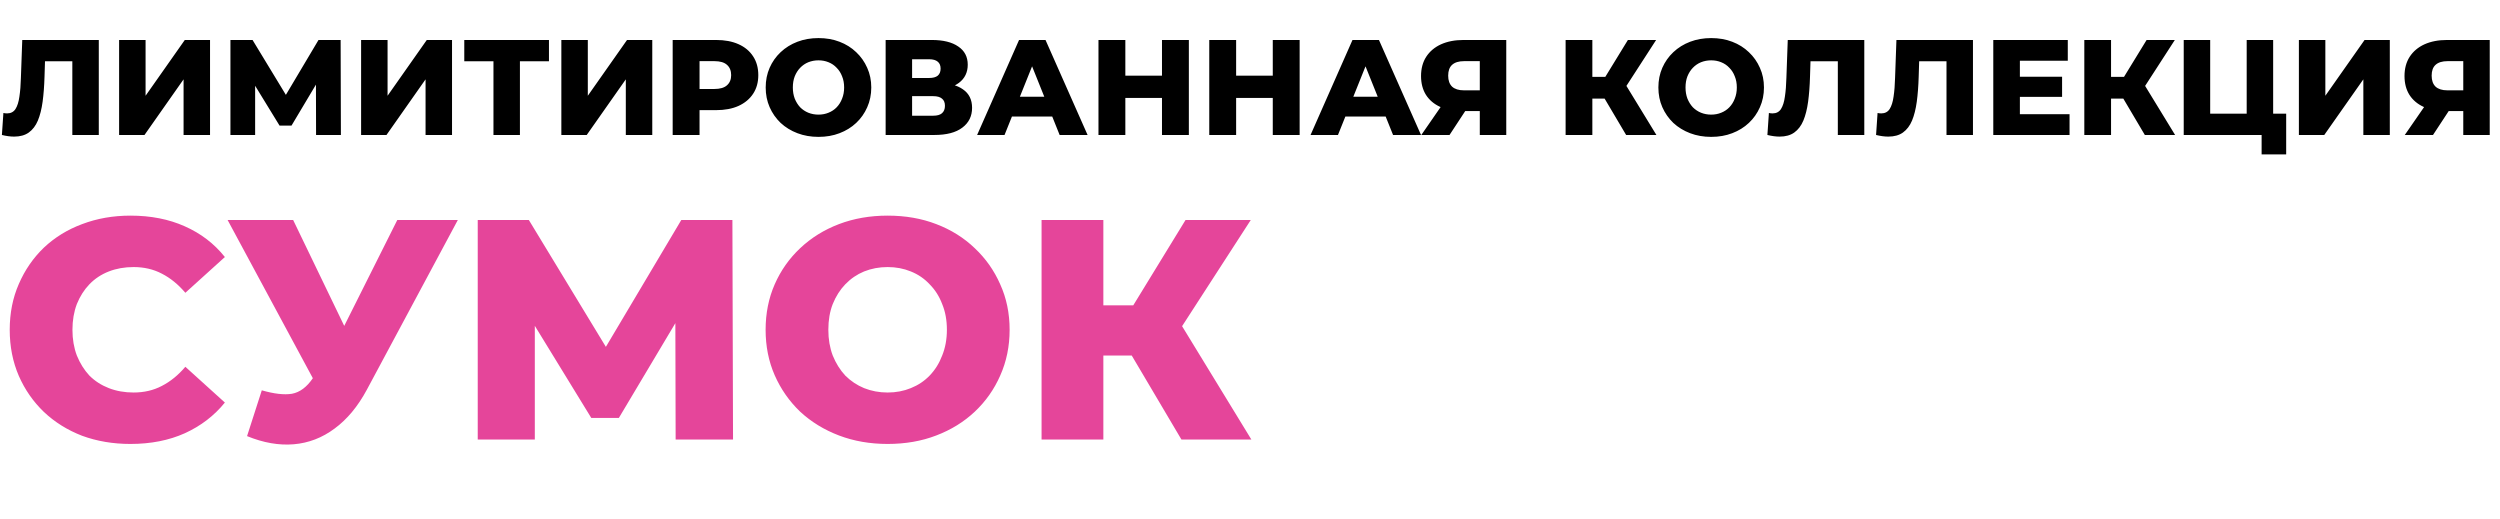 <svg width="829" height="172" viewBox="0 0 829 172" fill="none" xmlns="http://www.w3.org/2000/svg">
<path d="M4.68 45.298C4.08 45.298 3.435 45.253 2.745 45.163C2.085 45.073 1.38 44.938 0.63 44.758L1.125 37.468C1.545 37.558 1.95 37.603 2.34 37.603C3.57 37.603 4.5 37.123 5.13 36.163C5.76 35.173 6.195 33.793 6.435 32.023C6.705 30.253 6.87 28.183 6.93 25.813L7.38 13.258H32.76V44.758H23.985V18.343L25.92 20.323H13.185L14.985 18.253L14.76 25.453C14.67 28.513 14.46 31.273 14.13 33.733C13.8 36.163 13.275 38.248 12.555 39.988C11.835 41.698 10.83 43.018 9.54 43.948C8.28 44.848 6.66 45.298 4.68 45.298ZM39.498 44.758V13.258H48.273V31.753L61.278 13.258H69.648V44.758H60.873V26.308L47.913 44.758H39.498ZM76.412 44.758V13.258H83.747L96.752 34.678H92.882L105.617 13.258H112.952L113.042 44.758H104.807L104.762 25.723H106.157L96.662 41.653H92.702L82.937 25.723H84.602V44.758H76.412ZM119.742 44.758V13.258H128.517V31.753L141.522 13.258H149.892V44.758H141.117V26.308L128.157 44.758H119.742ZM163.631 44.758V18.343L165.611 20.323H153.956V13.258H182.036V20.323H170.426L172.406 18.343V44.758H163.631ZM186.144 44.758V13.258H194.919V31.753L207.924 13.258H216.294V44.758H207.519V26.308L194.559 44.758H186.144ZM223.058 44.758V13.258H237.458C240.338 13.258 242.813 13.723 244.883 14.653C246.983 15.583 248.603 16.933 249.743 18.703C250.883 20.443 251.453 22.513 251.453 24.913C251.453 27.283 250.883 29.338 249.743 31.078C248.603 32.818 246.983 34.168 244.883 35.128C242.813 36.058 240.338 36.523 237.458 36.523H228.008L231.968 32.653V44.758H223.058ZM231.968 33.598L228.008 29.503H236.918C238.778 29.503 240.158 29.098 241.058 28.288C241.988 27.478 242.453 26.353 242.453 24.913C242.453 23.443 241.988 22.303 241.058 21.493C240.158 20.683 238.778 20.278 236.918 20.278H228.008L231.968 16.183V33.598ZM271.409 45.388C268.889 45.388 266.564 44.983 264.434 44.173C262.304 43.363 260.444 42.223 258.854 40.753C257.294 39.253 256.079 37.513 255.209 35.533C254.339 33.553 253.904 31.378 253.904 29.008C253.904 26.638 254.339 24.463 255.209 22.483C256.079 20.503 257.294 18.778 258.854 17.308C260.444 15.808 262.304 14.653 264.434 13.843C266.564 13.033 268.889 12.628 271.409 12.628C273.959 12.628 276.284 13.033 278.384 13.843C280.514 14.653 282.359 15.808 283.919 17.308C285.479 18.778 286.694 20.503 287.564 22.483C288.464 24.463 288.914 26.638 288.914 29.008C288.914 31.378 288.464 33.568 287.564 35.578C286.694 37.558 285.479 39.283 283.919 40.753C282.359 42.223 280.514 43.363 278.384 44.173C276.284 44.983 273.959 45.388 271.409 45.388ZM271.409 38.008C272.609 38.008 273.719 37.798 274.739 37.378C275.789 36.958 276.689 36.358 277.439 35.578C278.219 34.768 278.819 33.808 279.239 32.698C279.689 31.588 279.914 30.358 279.914 29.008C279.914 27.628 279.689 26.398 279.239 25.318C278.819 24.208 278.219 23.263 277.439 22.483C276.689 21.673 275.789 21.058 274.739 20.638C273.719 20.218 272.609 20.008 271.409 20.008C270.209 20.008 269.084 20.218 268.034 20.638C267.014 21.058 266.114 21.673 265.334 22.483C264.584 23.263 263.984 24.208 263.534 25.318C263.114 26.398 262.904 27.628 262.904 29.008C262.904 30.358 263.114 31.588 263.534 32.698C263.984 33.808 264.584 34.768 265.334 35.578C266.114 36.358 267.014 36.958 268.034 37.378C269.084 37.798 270.209 38.008 271.409 38.008ZM293.678 44.758V13.258H308.978C312.758 13.258 315.683 13.978 317.753 15.418C319.853 16.828 320.903 18.838 320.903 21.448C320.903 23.998 319.928 26.008 317.978 27.478C316.028 28.918 313.418 29.638 310.148 29.638L311.048 27.523C314.588 27.523 317.348 28.228 319.328 29.638C321.338 31.018 322.343 33.058 322.343 35.758C322.343 38.518 321.263 40.708 319.103 42.328C316.973 43.948 313.883 44.758 309.833 44.758H293.678ZM302.453 38.368H309.473C310.763 38.368 311.723 38.098 312.353 37.558C313.013 36.988 313.343 36.163 313.343 35.083C313.343 34.003 313.013 33.208 312.353 32.698C311.723 32.158 310.763 31.888 309.473 31.888H302.453V38.368ZM302.453 25.858H308.123C309.383 25.858 310.328 25.603 310.958 25.093C311.588 24.553 311.903 23.773 311.903 22.753C311.903 21.733 311.588 20.968 310.958 20.458C310.328 19.918 309.383 19.648 308.123 19.648H302.453V25.858ZM324.014 44.758L337.919 13.258H346.694L360.644 44.758H351.374L340.484 17.623H343.994L333.104 44.758H324.014ZM331.619 38.638L333.914 32.068H349.304L351.599 38.638H331.619ZM385.314 13.258H394.224V44.758H385.314V13.258ZM373.164 44.758H364.254V13.258H373.164V44.758ZM385.944 32.473H372.534V25.093H385.944V32.473ZM422.052 13.258H430.962V44.758H422.052V13.258ZM409.902 44.758H400.992V13.258H409.902V44.758ZM422.682 32.473H409.272V25.093H422.682V32.473ZM434.58 44.758L448.485 13.258H457.26L471.21 44.758H461.94L451.05 17.623H454.56L443.67 44.758H434.58ZM442.185 38.638L444.48 32.068H459.87L462.165 38.638H442.185ZM490.701 44.758V34.993L492.816 36.838H484.851C482.031 36.838 479.601 36.373 477.561 35.443C475.521 34.513 473.946 33.178 472.836 31.438C471.756 29.698 471.216 27.628 471.216 25.228C471.216 22.738 471.786 20.608 472.926 18.838C474.096 17.038 475.731 15.658 477.831 14.698C479.961 13.738 482.451 13.258 485.301 13.258H499.476V44.758H490.701ZM471.306 44.758L479.181 33.373H488.136L480.666 44.758H471.306ZM490.701 32.158V18.073L492.816 20.278H485.481C483.741 20.278 482.421 20.683 481.521 21.493C480.651 22.273 480.216 23.473 480.216 25.093C480.216 26.683 480.651 27.898 481.521 28.738C482.421 29.548 483.711 29.953 485.391 29.953H492.816L490.701 32.158ZM539.227 44.758L530.362 29.773L537.517 25.543L549.262 44.758H539.227ZM519.157 44.758V13.258H528.022V44.758H519.157ZM525.457 32.698V25.498H536.887V32.698H525.457ZM538.372 29.953L530.137 29.053L539.812 13.258H549.172L538.372 29.953ZM567.424 45.388C564.904 45.388 562.579 44.983 560.449 44.173C558.319 43.363 556.459 42.223 554.869 40.753C553.309 39.253 552.094 37.513 551.224 35.533C550.354 33.553 549.919 31.378 549.919 29.008C549.919 26.638 550.354 24.463 551.224 22.483C552.094 20.503 553.309 18.778 554.869 17.308C556.459 15.808 558.319 14.653 560.449 13.843C562.579 13.033 564.904 12.628 567.424 12.628C569.974 12.628 572.299 13.033 574.399 13.843C576.529 14.653 578.374 15.808 579.934 17.308C581.494 18.778 582.709 20.503 583.579 22.483C584.479 24.463 584.929 26.638 584.929 29.008C584.929 31.378 584.479 33.568 583.579 35.578C582.709 37.558 581.494 39.283 579.934 40.753C578.374 42.223 576.529 43.363 574.399 44.173C572.299 44.983 569.974 45.388 567.424 45.388ZM567.424 38.008C568.624 38.008 569.734 37.798 570.754 37.378C571.804 36.958 572.704 36.358 573.454 35.578C574.234 34.768 574.834 33.808 575.254 32.698C575.704 31.588 575.929 30.358 575.929 29.008C575.929 27.628 575.704 26.398 575.254 25.318C574.834 24.208 574.234 23.263 573.454 22.483C572.704 21.673 571.804 21.058 570.754 20.638C569.734 20.218 568.624 20.008 567.424 20.008C566.224 20.008 565.099 20.218 564.049 20.638C563.029 21.058 562.129 21.673 561.349 22.483C560.599 23.263 559.999 24.208 559.549 25.318C559.129 26.398 558.919 27.628 558.919 29.008C558.919 30.358 559.129 31.588 559.549 32.698C559.999 33.808 560.599 34.768 561.349 35.578C562.129 36.358 563.029 36.958 564.049 37.378C565.099 37.798 566.224 38.008 567.424 38.008ZM590.119 45.298C589.519 45.298 588.874 45.253 588.184 45.163C587.524 45.073 586.819 44.938 586.069 44.758L586.564 37.468C586.984 37.558 587.389 37.603 587.779 37.603C589.009 37.603 589.939 37.123 590.569 36.163C591.199 35.173 591.634 33.793 591.874 32.023C592.144 30.253 592.309 28.183 592.369 25.813L592.819 13.258H618.199V44.758H609.424V18.343L611.359 20.323H598.624L600.424 18.253L600.199 25.453C600.109 28.513 599.899 31.273 599.569 33.733C599.239 36.163 598.714 38.248 597.994 39.988C597.274 41.698 596.269 43.018 594.979 43.948C593.719 44.848 592.099 45.298 590.119 45.298ZM626.155 45.298C625.555 45.298 624.91 45.253 624.22 45.163C623.56 45.073 622.855 44.938 622.105 44.758L622.6 37.468C623.02 37.558 623.425 37.603 623.815 37.603C625.045 37.603 625.975 37.123 626.605 36.163C627.235 35.173 627.67 33.793 627.91 32.023C628.18 30.253 628.345 28.183 628.405 25.813L628.855 13.258H654.235V44.758H645.46V18.343L647.395 20.323H634.66L636.46 18.253L636.235 25.453C636.145 28.513 635.935 31.273 635.605 33.733C635.275 36.163 634.75 38.248 634.03 39.988C633.31 41.698 632.305 43.018 631.015 43.948C629.755 44.848 628.135 45.298 626.155 45.298ZM669.163 25.453H683.788V32.113H669.163V25.453ZM669.793 37.873H686.263V44.758H660.973V13.258H685.678V20.143H669.793V37.873ZM711.229 44.758L702.364 29.773L709.519 25.543L721.264 44.758H711.229ZM691.159 44.758V13.258H700.024V44.758H691.159ZM697.459 32.698V25.498H708.889V32.698H697.459ZM710.374 29.953L702.139 29.053L711.814 13.258H721.174L710.374 29.953ZM724.122 44.758V13.258H732.897V37.693H745.002V13.258H753.777V44.758H724.122ZM749.952 51.193V42.778L751.797 44.758H745.002V37.693H758.097V51.193H749.952ZM762.311 44.758V13.258H771.086V31.753L784.091 13.258H792.461V44.758H783.686V26.308L770.726 44.758H762.311ZM816.82 44.758V34.993L818.935 36.838H810.97C808.15 36.838 805.72 36.373 803.68 35.443C801.64 34.513 800.065 33.178 798.955 31.438C797.875 29.698 797.335 27.628 797.335 25.228C797.335 22.738 797.905 20.608 799.045 18.838C800.215 17.038 801.85 15.658 803.95 14.698C806.08 13.738 808.57 13.258 811.42 13.258H825.595V44.758H816.82ZM797.425 44.758L805.3 33.373H814.255L806.785 44.758H797.425ZM816.82 32.158V18.073L818.935 20.278H811.6C809.86 20.278 808.54 20.683 807.64 21.493C806.77 22.273 806.335 23.473 806.335 25.093C806.335 26.683 806.77 27.898 807.64 28.738C808.54 29.548 809.83 29.953 811.51 29.953H818.935L816.82 32.158Z" fill="black"/>
<path d="M43.264 147.214C37.509 147.214 32.171 146.312 27.248 144.51C22.395 142.638 18.165 140.003 14.56 136.606C11.024 133.208 8.251 129.222 6.24 124.646C4.229 120 3.224 114.904 3.224 109.358C3.224 103.811 4.229 98.75 6.24 94.174C8.251 89.528 11.024 85.507 14.56 82.11C18.165 78.713 22.395 76.112 27.248 74.31C32.171 72.438 37.509 71.502 43.264 71.502C49.989 71.502 55.987 72.68 61.256 75.038C66.595 77.395 71.032 80.793 74.568 85.23L61.464 97.086C59.107 94.312 56.507 92.198 53.664 90.742C50.891 89.286 47.771 88.558 44.304 88.558C41.323 88.558 38.584 89.043 36.088 90.014C33.592 90.984 31.443 92.406 29.64 94.278C27.907 96.081 26.52 98.264 25.48 100.83C24.509 103.395 24.024 106.238 24.024 109.358C24.024 112.478 24.509 115.32 25.48 117.886C26.52 120.451 27.907 122.67 29.64 124.542C31.443 126.344 33.592 127.731 36.088 128.702C38.584 129.672 41.323 130.158 44.304 130.158C47.771 130.158 50.891 129.43 53.664 127.974C56.507 126.518 59.107 124.403 61.464 121.63L74.568 133.486C71.032 137.854 66.595 141.251 61.256 143.678C55.987 146.035 49.989 147.214 43.264 147.214ZM86.812 129.43C90.902 130.608 94.23 130.99 96.796 130.574C99.43 130.088 101.753 128.355 103.764 125.374L107.3 120.174L109.068 118.198L131.74 72.958H151.812L121.652 129.222C118.67 134.768 115.1 139.067 110.94 142.118C106.849 145.168 102.342 146.902 97.42 147.318C92.497 147.734 87.332 146.832 81.924 144.614L86.812 129.43ZM108.756 134.734L75.476 72.958H97.212L119.988 120.174L108.756 134.734ZM158.417 145.758V72.958H175.369L205.425 122.462H196.481L225.913 72.958H242.865L243.073 145.758H224.041L223.937 101.766H227.161L205.217 138.582H196.065L173.497 101.766H177.345V145.758H158.417ZM294.334 147.214C288.51 147.214 283.136 146.278 278.214 144.406C273.291 142.534 268.992 139.899 265.318 136.502C261.712 133.035 258.904 129.014 256.894 124.438C254.883 119.862 253.878 114.835 253.878 109.358C253.878 103.88 254.883 98.854 256.894 94.278C258.904 89.702 261.712 85.715 265.318 82.318C268.992 78.851 273.291 76.182 278.214 74.31C283.136 72.438 288.51 71.502 294.334 71.502C300.227 71.502 305.6 72.438 310.454 74.31C315.376 76.182 319.64 78.851 323.246 82.318C326.851 85.715 329.659 89.702 331.67 94.278C333.75 98.854 334.79 103.88 334.79 109.358C334.79 114.835 333.75 119.896 331.67 124.542C329.659 129.118 326.851 133.104 323.246 136.502C319.64 139.899 315.376 142.534 310.454 144.406C305.6 146.278 300.227 147.214 294.334 147.214ZM294.334 130.158C297.107 130.158 299.672 129.672 302.03 128.702C304.456 127.731 306.536 126.344 308.27 124.542C310.072 122.67 311.459 120.451 312.43 117.886C313.47 115.32 313.99 112.478 313.99 109.358C313.99 106.168 313.47 103.326 312.43 100.83C311.459 98.264 310.072 96.081 308.27 94.278C306.536 92.406 304.456 90.984 302.03 90.014C299.672 89.043 297.107 88.558 294.334 88.558C291.56 88.558 288.96 89.043 286.534 90.014C284.176 90.984 282.096 92.406 280.294 94.278C278.56 96.081 277.174 98.264 276.134 100.83C275.163 103.326 274.678 106.168 274.678 109.358C274.678 112.478 275.163 115.32 276.134 117.886C277.174 120.451 278.56 122.67 280.294 124.542C282.096 126.344 284.176 127.731 286.534 128.702C288.96 129.672 291.56 130.158 294.334 130.158ZM391.768 145.758L371.28 111.126L387.816 101.35L414.96 145.758H391.768ZM345.384 145.758V72.958H365.872V145.758H345.384ZM359.944 117.886V101.246H386.36V117.886H359.944ZM389.792 111.542L370.76 109.462L393.12 72.958H414.752L389.792 111.542Z" fill="#E5459A"/>
</svg>

